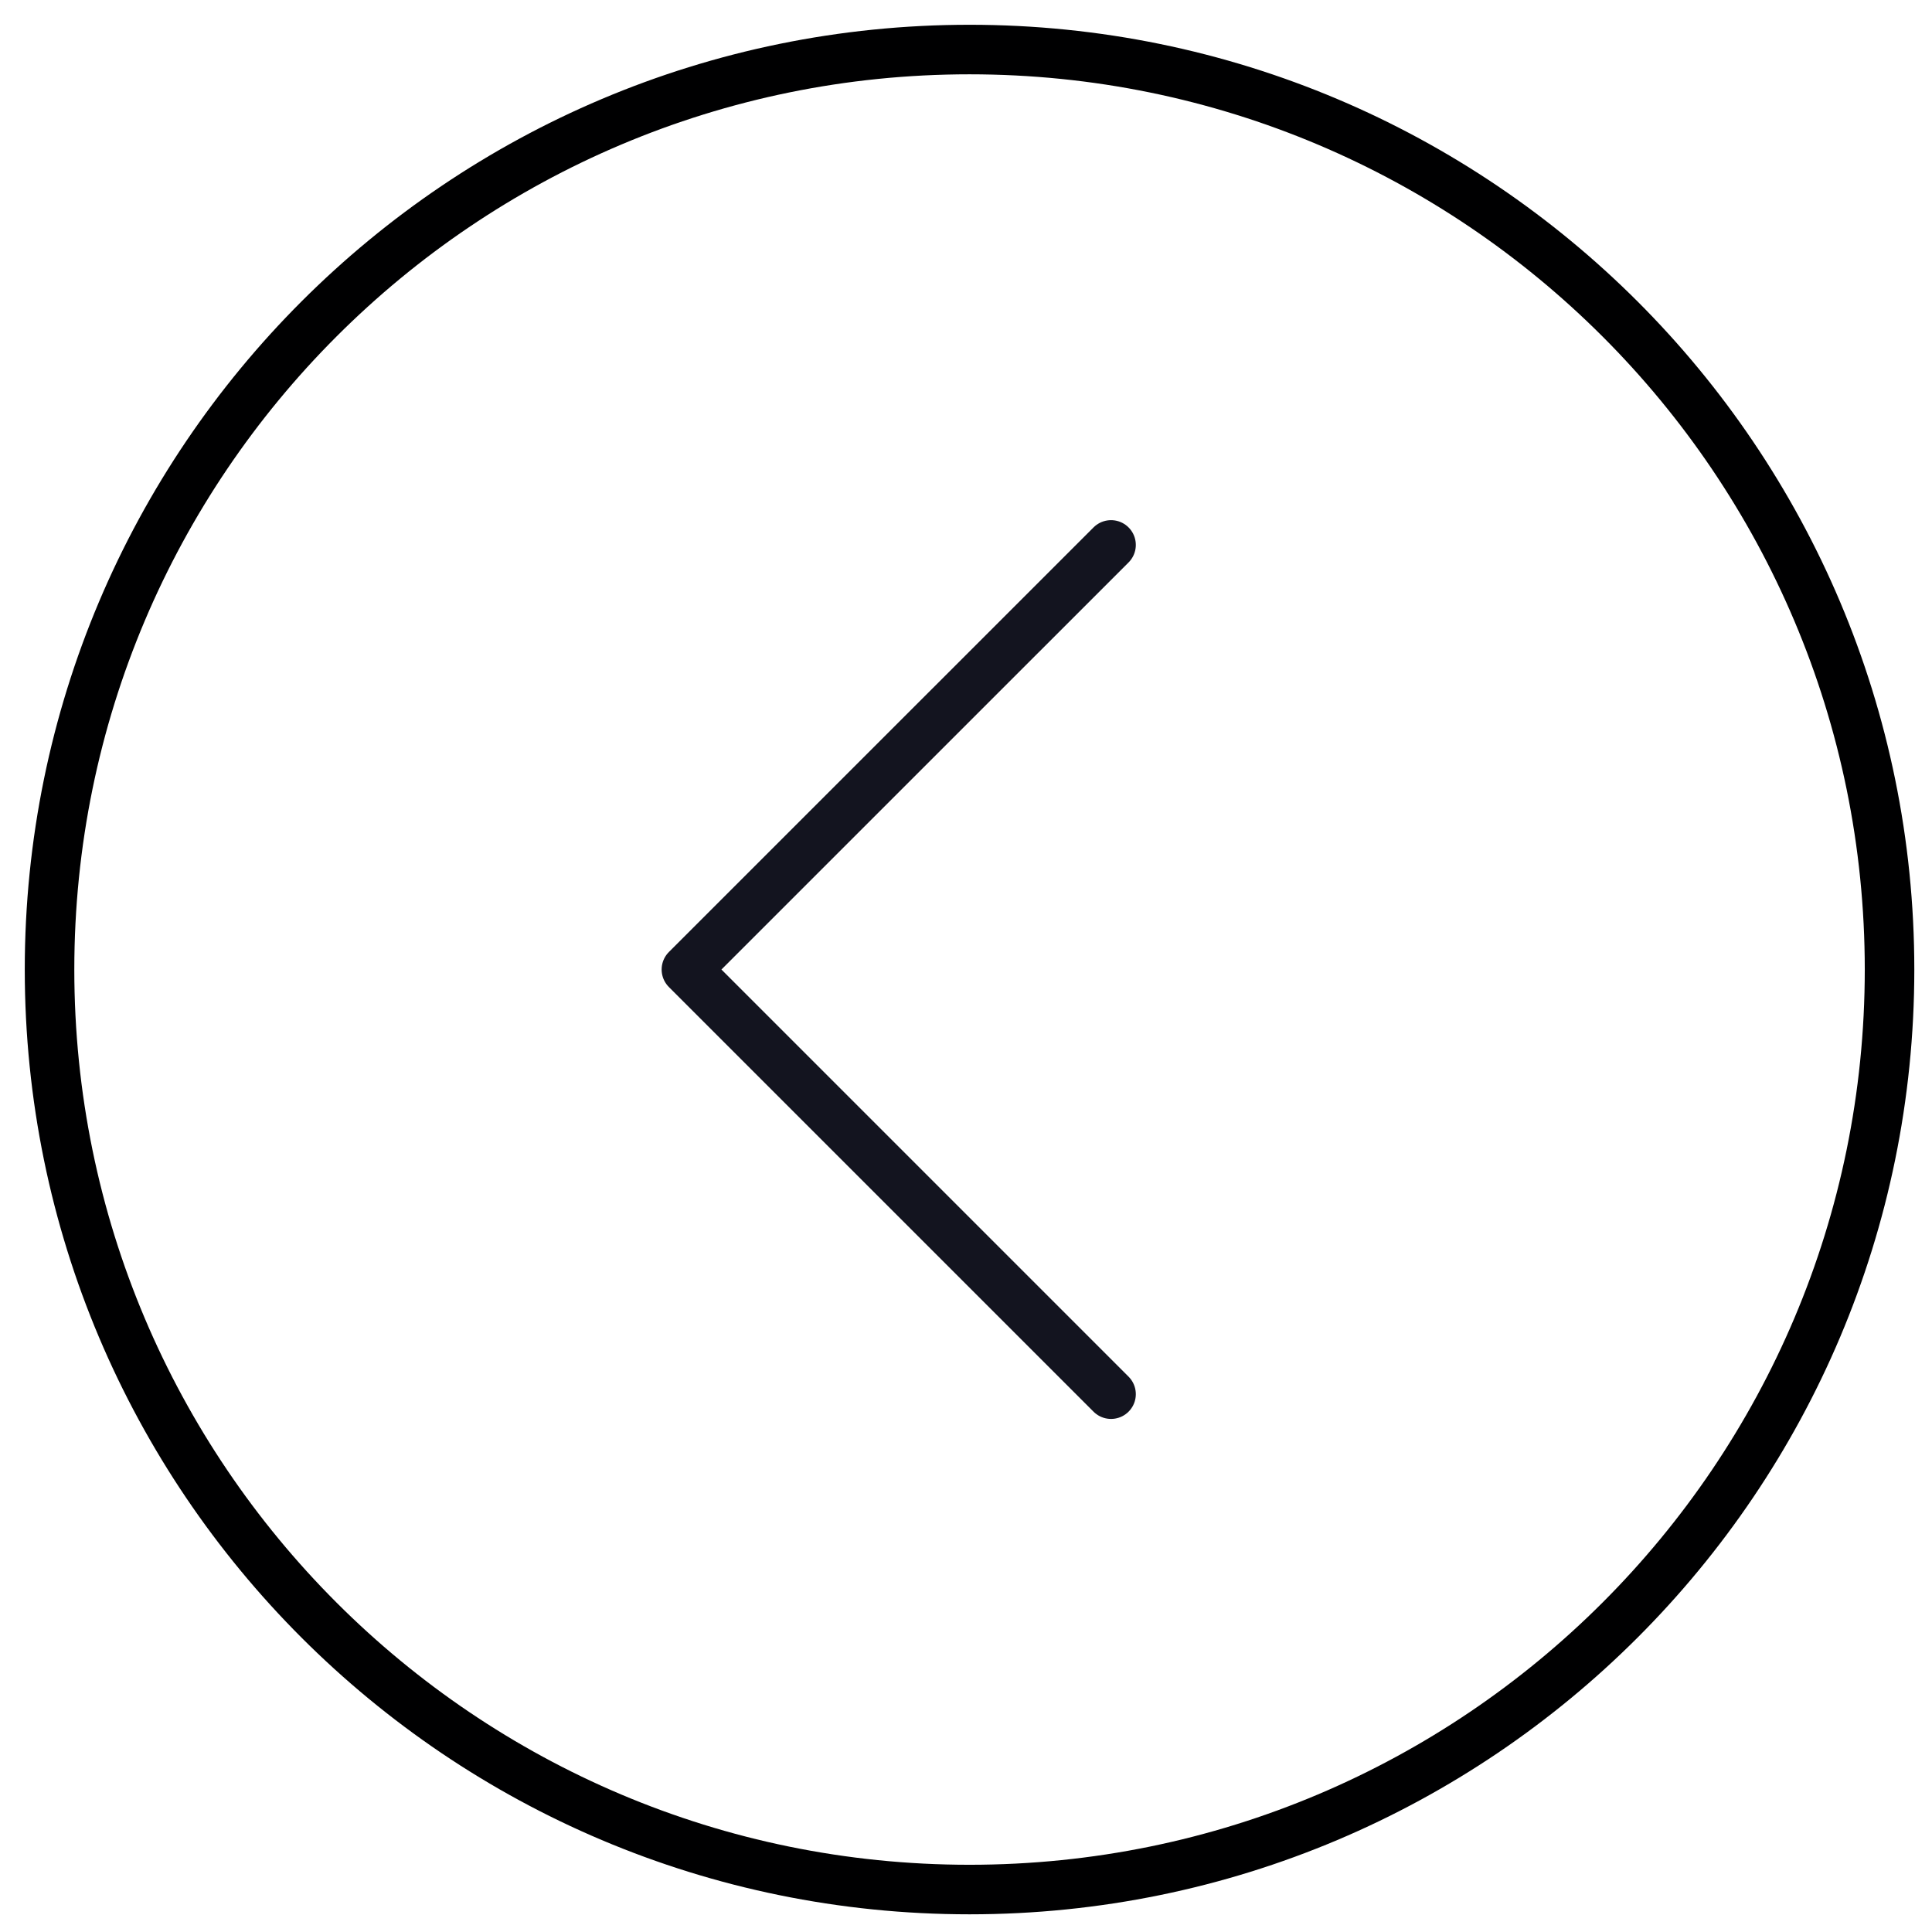 <svg width="39" height="39" viewBox="0 0 39 39" fill="none" xmlns="http://www.w3.org/2000/svg">
<path d="M1 19.571C1 29.828 9.314 38.143 19.571 38.143C29.828 38.143 38.143 29.828 38.143 19.571C38.143 9.315 29.828 1 19.571 1C9.314 1 1 9.315 1 19.571Z" stroke="#000001" stroke-linecap="round" stroke-linejoin="round"/>
<path d="M22.428 28.143L13.856 19.571L22.428 11" stroke="#13141F" stroke-linecap="round" stroke-linejoin="round"/>
</svg>
